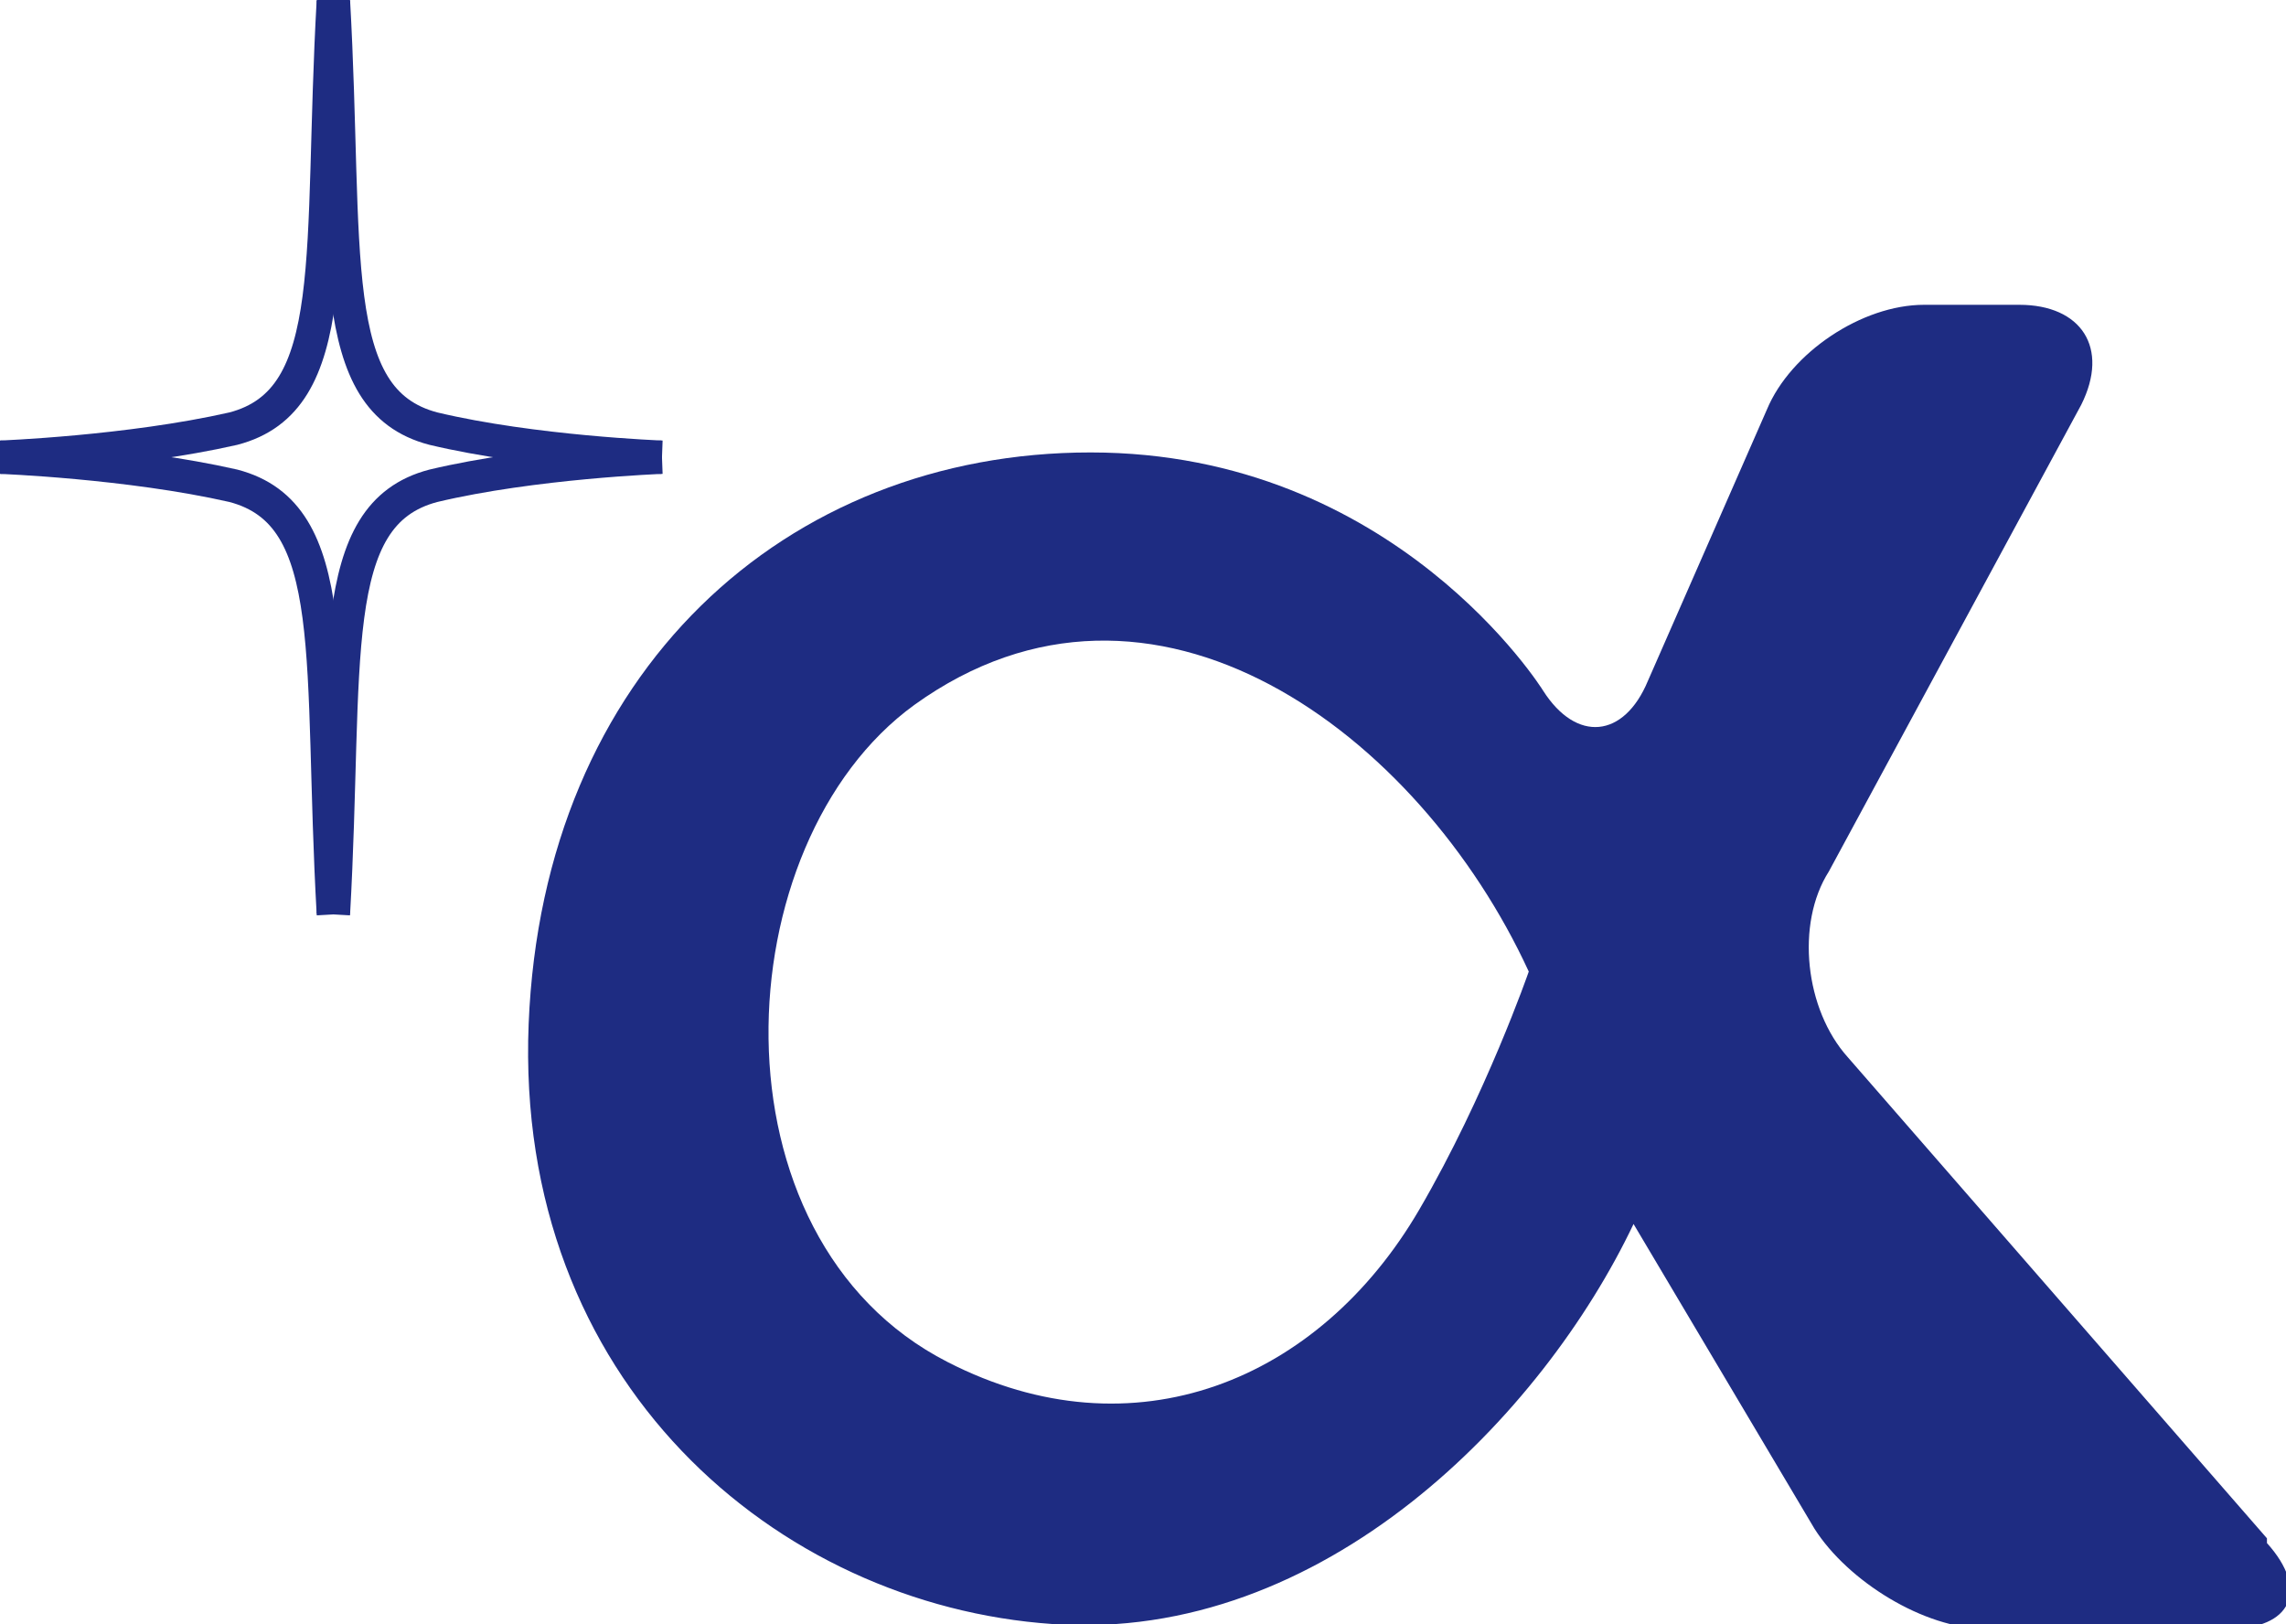 <?xml version="1.0" encoding="UTF-8"?>
<svg id="_レイヤー_1" data-name="レイヤー_1" xmlns="http://www.w3.org/2000/svg" version="1.1" viewBox="0 0 48 34.1">
  <!-- Generator: Adobe Illustrator 29.8.1, SVG Export Plug-In . SVG Version: 2.1.1 Build 2)  -->
  <defs>
    <style>
      .st0 {
        fill: #1e2c82;
      }

      .st1 {
        fill: none;
        stroke: #1e2c82;
        stroke-miterlimit: 10;
        stroke-width: .7px;
      }
    </style>
  </defs>
  <g>
    <path class="st1" d="M7,0c-.3,5.3.2,8.4-2.1,9C2.7,9.5,0,9.6,0,9.6"/>
    <path class="st1" d="M7,19.2c-.3-5.3.2-8.4-2.1-9C2.7,9.7,0,9.6,0,9.6"/>
    <path class="st1" d="M7,0c.3,5.3-.2,8.4,2.1,9,2.1.5,4.8.6,4.8.6"/>
    <path class="st1" d="M7,19.2c.3-5.3-.2-8.4,2.1-9,2.1-.5,4.8-.6,4.8-.6"/>
  </g>
  <path class="st0" d="M47.6,32.3l-8.8-10.1c-.9-1-1.1-2.8-.4-3.9l5.3-9.8c.6-1.2,0-2.1-1.3-2.1h-2c-1.3,0-2.8,1-3.3,2.2l-2.5,5.7c-.5,1.2-1.5,1.3-2.2.2,0,0-3.1-5-9.5-5s-11.5,4.6-11.8,12c-.3,7.5,5.2,12.2,11,12.6,5.7.4,10.3-4.4,12.2-8.4l3.8,6.4c.7,1.1,2.3,2.1,3.6,2.1h5.1c1.3,0,1.7-.8.8-1.8ZM29.8,25.4c-2.1,3.6-6,5.2-9.9,3.2-5.1-2.6-4.7-10.9-.7-13.8,5-3.6,10.6.6,12.9,5.6,0,0-.9,2.6-2.3,5Z"/>
</svg>